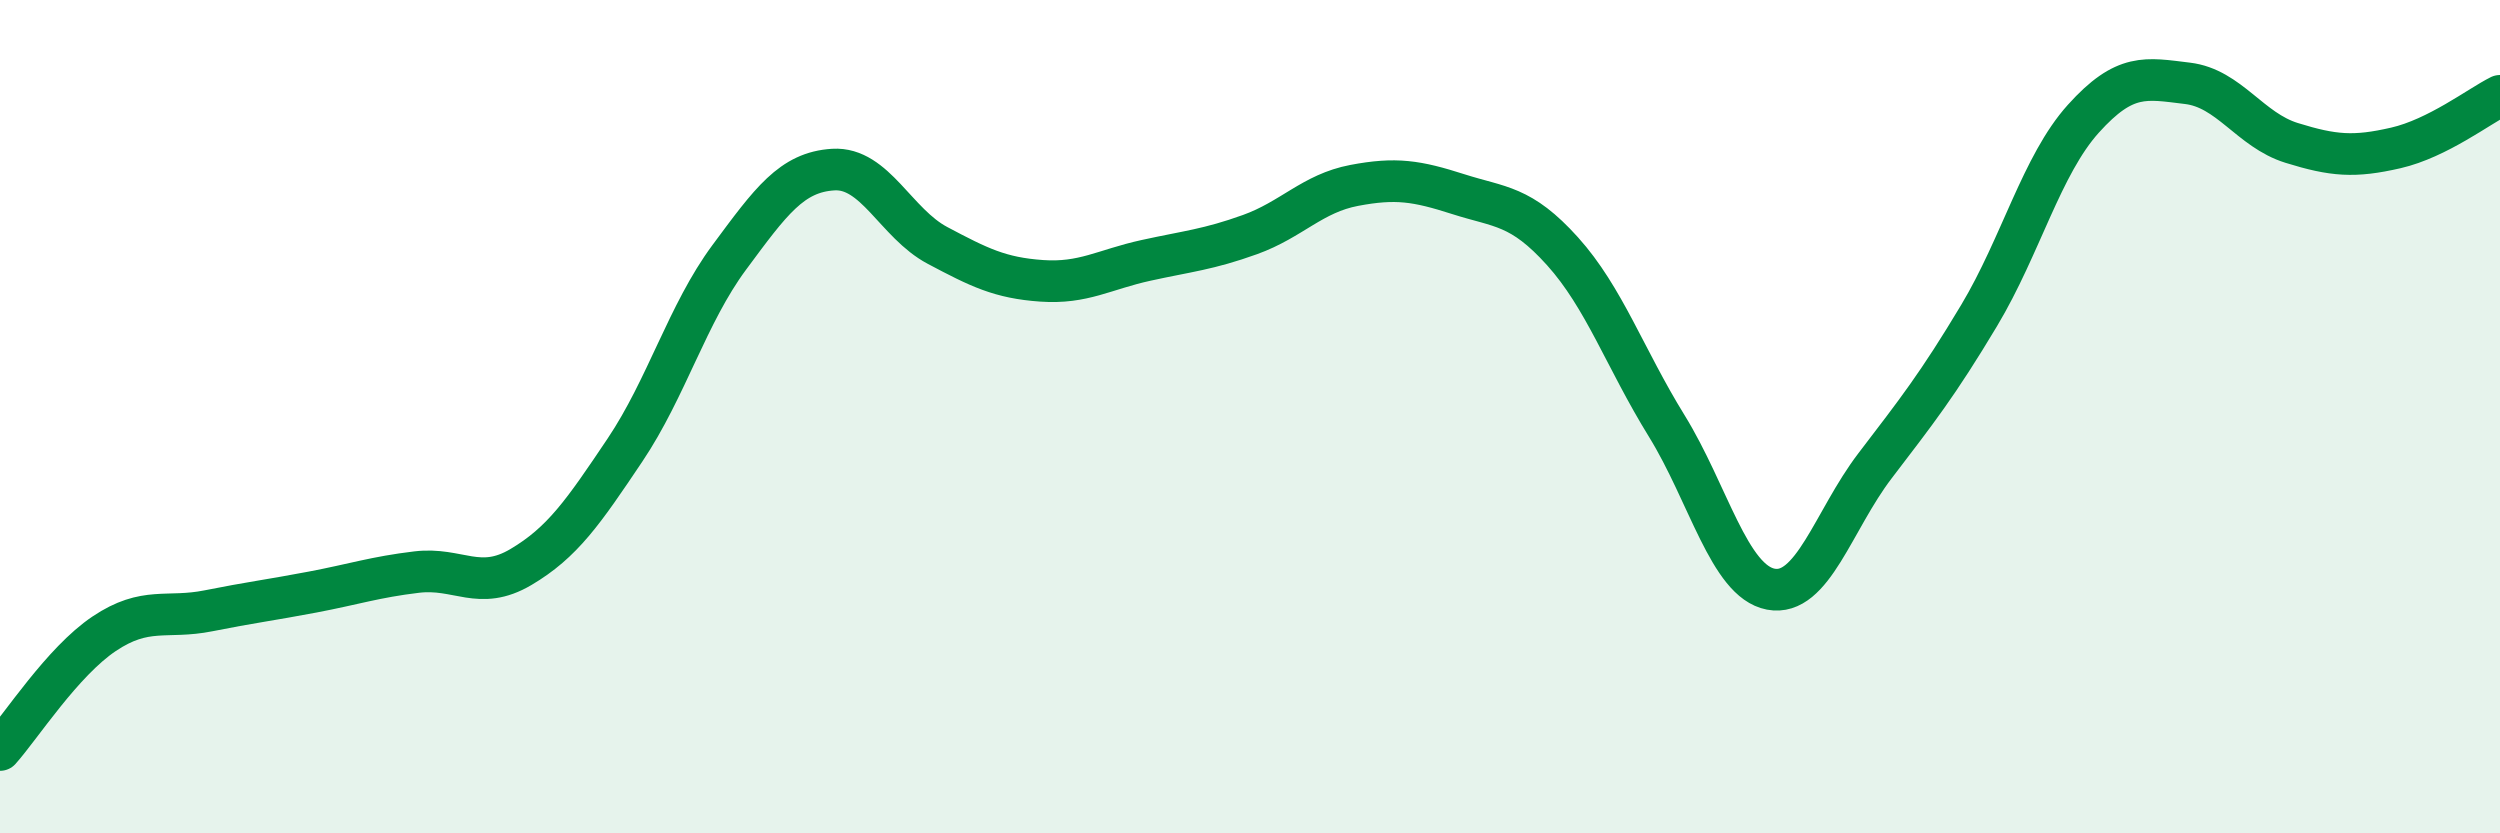 
    <svg width="60" height="20" viewBox="0 0 60 20" xmlns="http://www.w3.org/2000/svg">
      <path
        d="M 0,18 C 0.5,17.44 1.5,15.88 2.5,15.21 C 3.5,14.54 4,14.86 5,14.66 C 6,14.46 6.5,14.4 7.5,14.21 C 8.5,14.02 9,13.85 10,13.73 C 11,13.61 11.5,14.2 12.5,13.61 C 13.5,13.02 14,12.29 15,10.8 C 16,9.31 16.5,7.53 17.5,6.18 C 18.5,4.83 19,4.13 20,4.07 C 21,4.01 21.5,5.36 22.5,5.89 C 23.5,6.42 24,6.67 25,6.74 C 26,6.81 26.5,6.47 27.5,6.25 C 28.5,6.03 29,5.99 30,5.63 C 31,5.27 31.5,4.64 32.5,4.45 C 33.5,4.26 34,4.34 35,4.66 C 36,4.98 36.5,4.92 37.5,6.03 C 38.5,7.14 39,8.6 40,10.22 C 41,11.84 41.5,13.95 42.5,14.14 C 43.5,14.33 44,12.49 45,11.18 C 46,9.87 46.5,9.24 47.5,7.57 C 48.5,5.9 49,3.96 50,2.85 C 51,1.74 51.5,1.88 52.5,2 C 53.5,2.12 54,3.12 55,3.43 C 56,3.74 56.5,3.78 57.5,3.55 C 58.5,3.32 59.5,2.55 60,2.3L60 20L0 20Z"
        fill="#008740"
        opacity="0.1"
        stroke-linecap="round"
        stroke-linejoin="round"
      />
      <path
        d="M 0,18 C 0.5,17.44 1.5,15.88 2.5,15.21 C 3.5,14.54 4,14.86 5,14.66 C 6,14.46 6.5,14.4 7.5,14.21 C 8.5,14.02 9,13.85 10,13.73 C 11,13.61 11.5,14.2 12.5,13.61 C 13.5,13.02 14,12.29 15,10.8 C 16,9.31 16.5,7.53 17.5,6.18 C 18.5,4.83 19,4.13 20,4.07 C 21,4.01 21.5,5.36 22.5,5.89 C 23.5,6.42 24,6.67 25,6.74 C 26,6.81 26.5,6.47 27.5,6.25 C 28.5,6.03 29,5.99 30,5.63 C 31,5.27 31.5,4.64 32.5,4.45 C 33.5,4.26 34,4.34 35,4.66 C 36,4.98 36.5,4.92 37.5,6.03 C 38.5,7.14 39,8.6 40,10.22 C 41,11.84 41.5,13.95 42.5,14.14 C 43.5,14.33 44,12.49 45,11.18 C 46,9.87 46.5,9.24 47.5,7.57 C 48.5,5.9 49,3.96 50,2.85 C 51,1.74 51.5,1.88 52.5,2 C 53.5,2.12 54,3.12 55,3.43 C 56,3.74 56.5,3.78 57.5,3.55 C 58.5,3.32 59.5,2.55 60,2.3"
        stroke="#008740"
        stroke-width="1"
        fill="none"
        stroke-linecap="round"
        stroke-linejoin="round"
      />
    </svg>
  